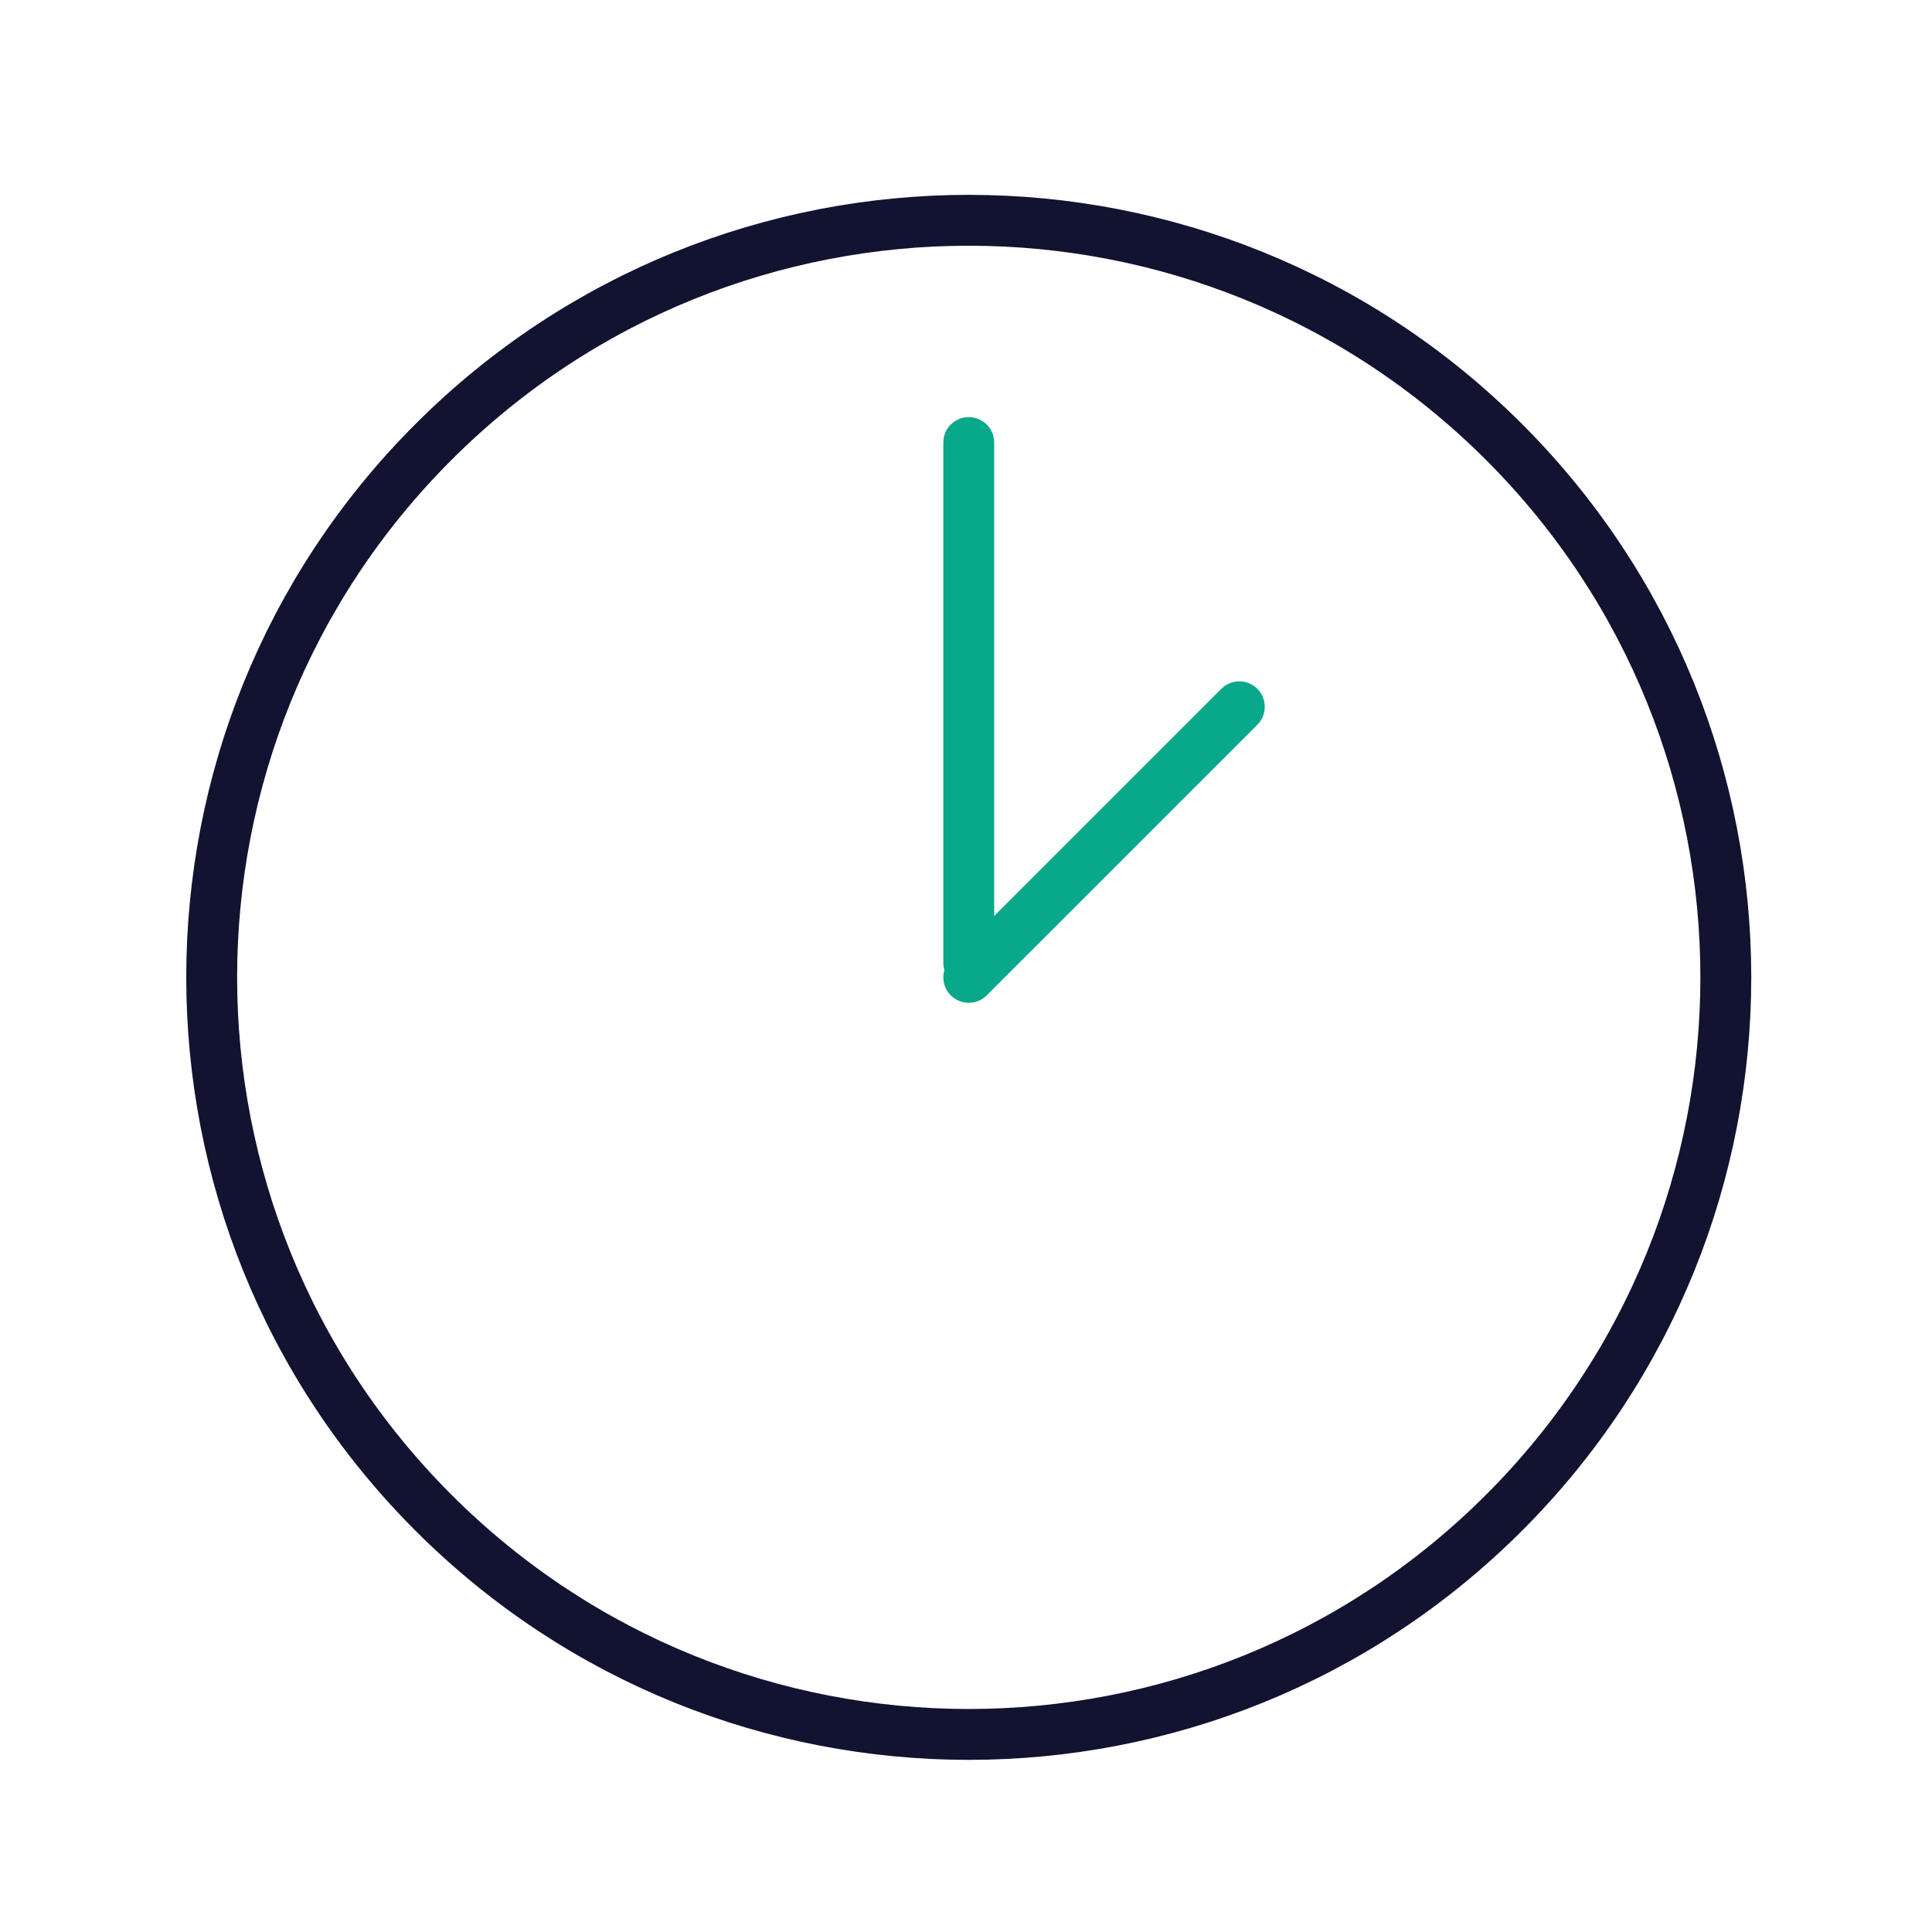 <svg xmlns="http://www.w3.org/2000/svg" width="430" height="430" viewbox="0 0 430 430"><g fill="none" clip-path="url(#a)" id="gid1"><g stroke-linecap="round" stroke-linejoin="round" stroke-width="3.36" clip-path="url(#d)" style="display:block" id="gid2"><path stroke="#121331" d="M35.537 36.105c-19.526 19.526-51.184 19.526-70.71 0-19.526-19.526-19.526-51.184 0-70.71 19.526-19.526 51.184-19.526 70.71 0 19.526 19.526 19.526 51.184 0 70.71z" class="primary" style="display:block" transform="translate(215 215) scale(3.37)" id="pid1"/><path stroke="#08A88A" d="M.182-.21v-34.361M.182.75l17.869-17.869" class="secondary" style="display:block" transform="translate(215 215) scale(3.37)" id="pid2"/></g></g></svg>